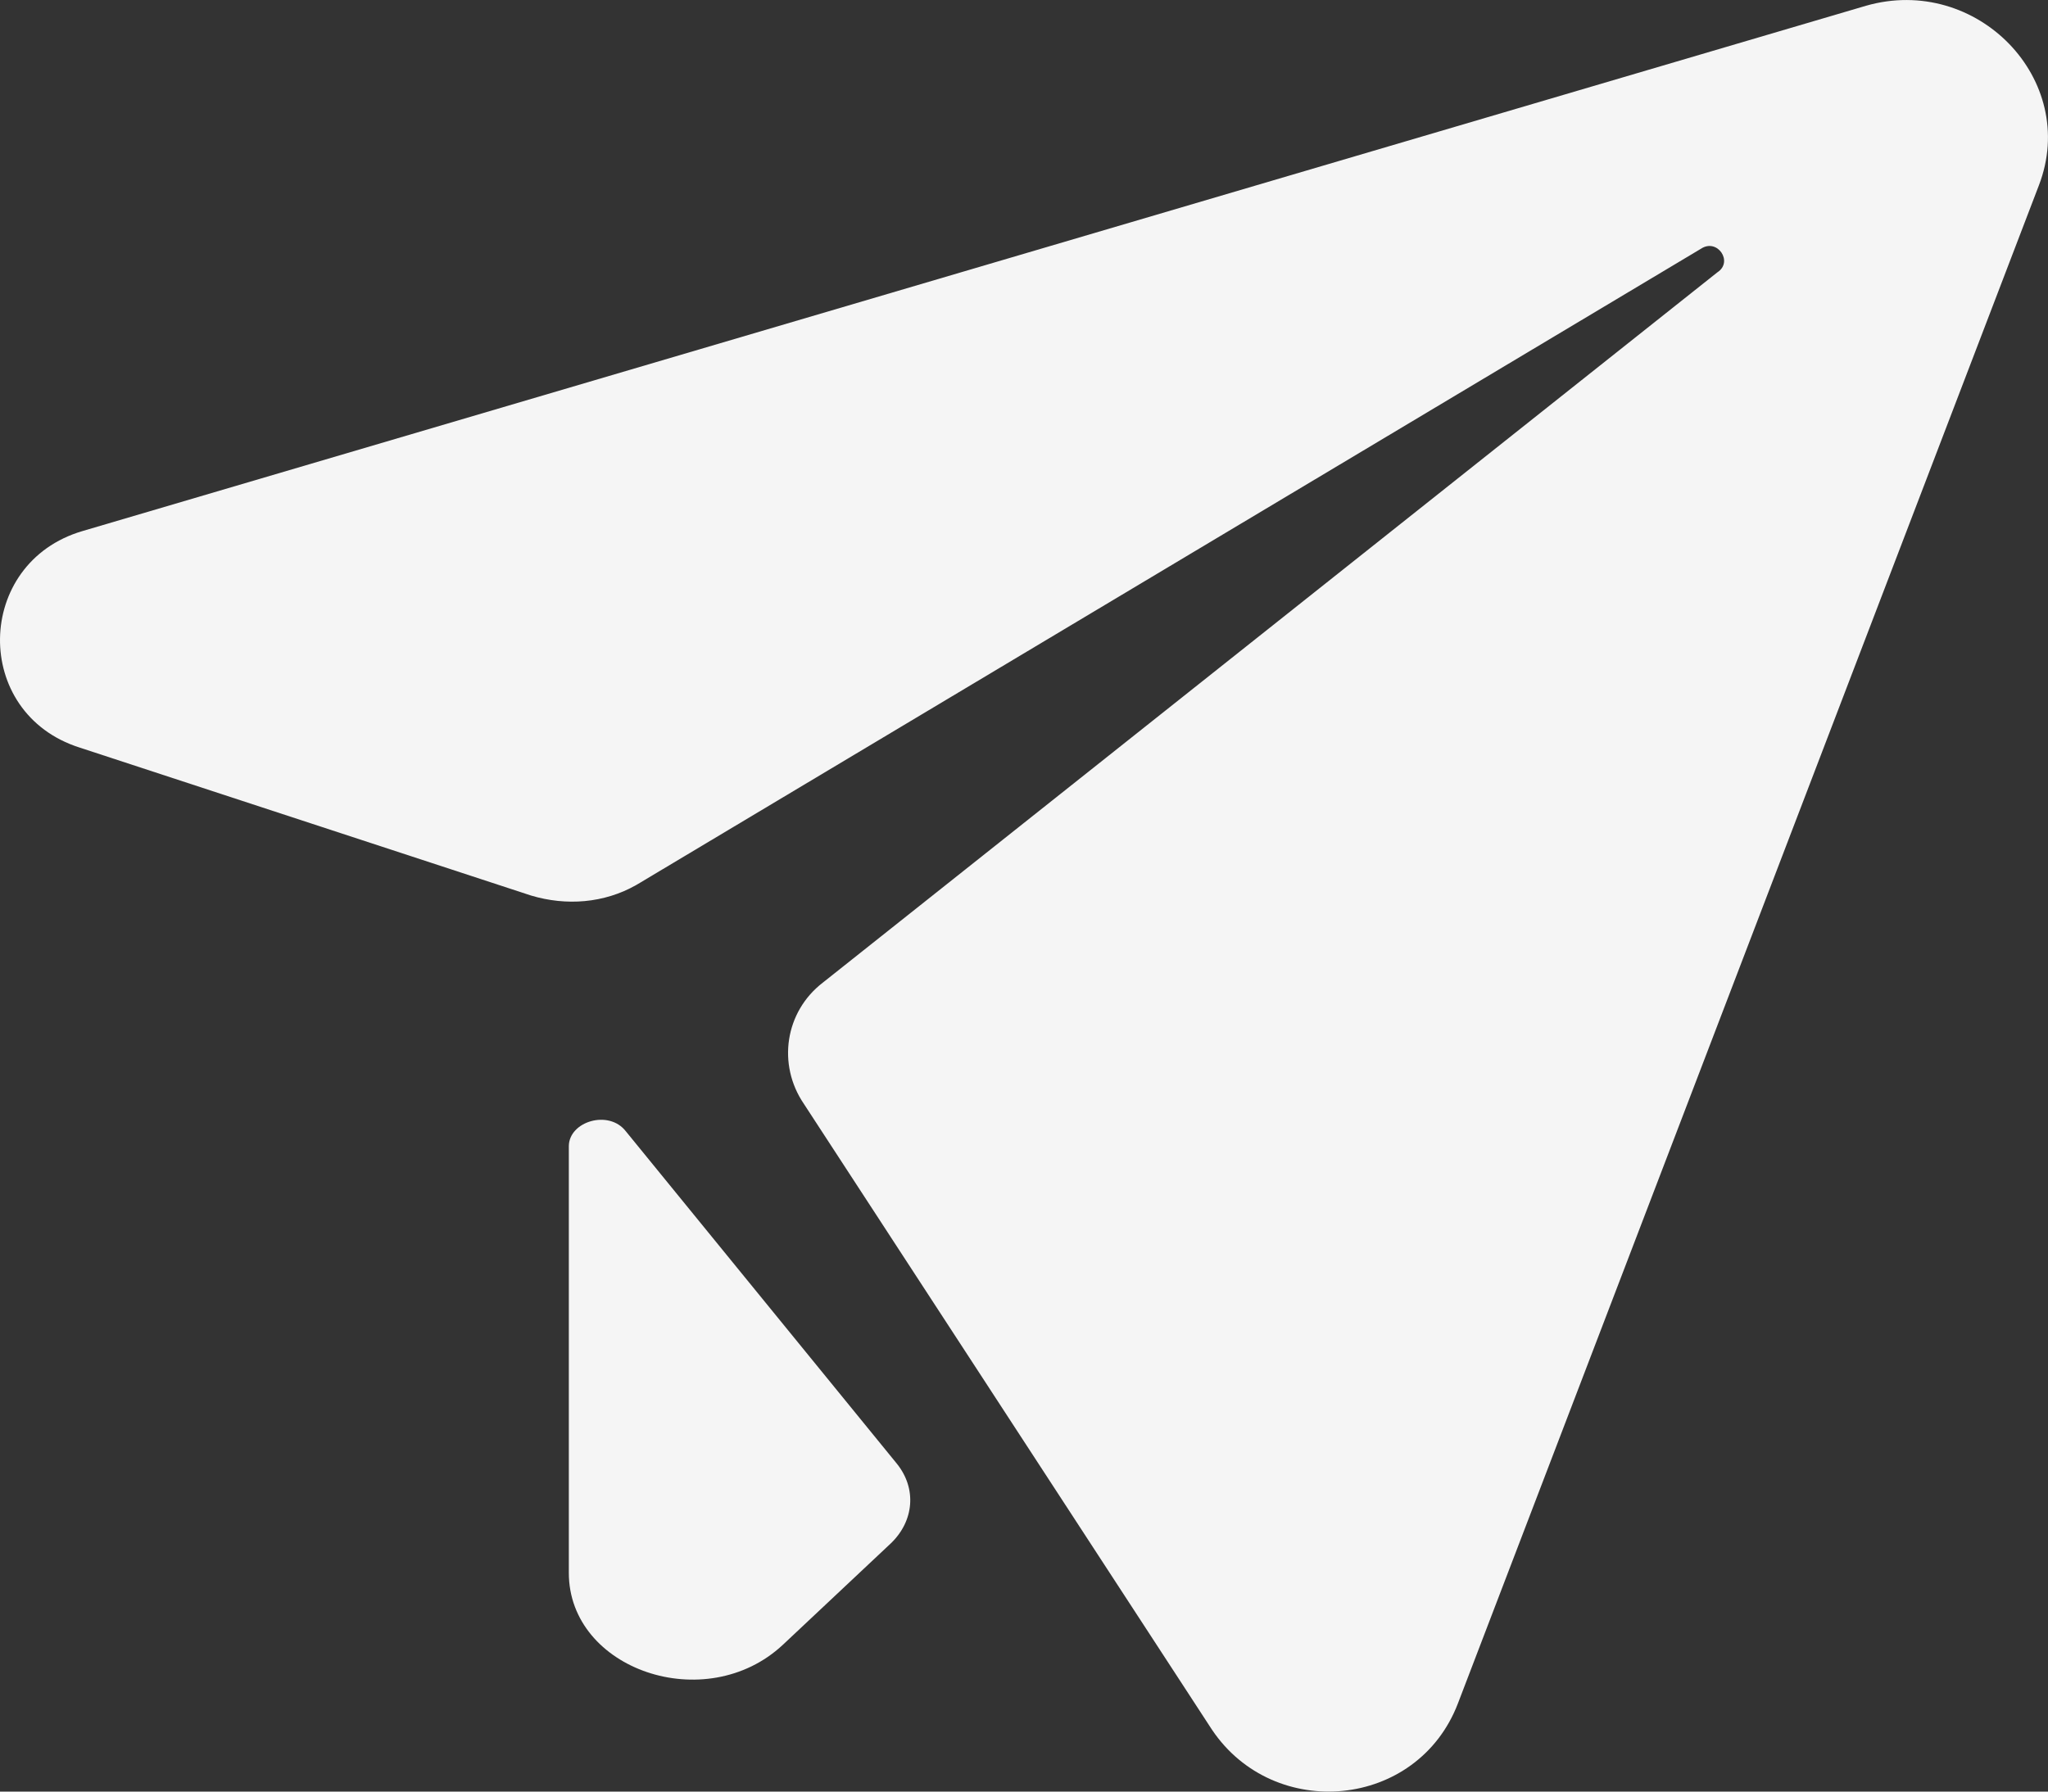 <?xml version="1.0" encoding="UTF-8"?> <svg xmlns="http://www.w3.org/2000/svg" width="16" height="14" viewBox="0 0 16 14" fill="none"><rect x="0" y="0" width="16" height="14" fill="#333333" stroke="none"/> <path fill-rule="evenodd" clip-rule="evenodd" d="M0.644 4.15L14.578 0.045C15.444 -0.203 16.246 0.622 15.929 1.448L11.39 13.311C11.074 14.136 9.955 14.239 9.469 13.517L6.281 8.627C6.07 8.318 6.133 7.905 6.429 7.678L13.417 2.128C13.544 2.046 13.417 1.86 13.29 1.943L4.972 6.915C4.719 7.059 4.423 7.08 4.149 6.998L0.623 5.842C-0.222 5.574 -0.2 4.398 0.644 4.15ZM4.444 8.957C4.444 8.764 4.756 8.667 4.89 8.841L7.007 11.438C7.163 11.632 7.141 11.884 6.962 12.058L6.116 12.853C5.514 13.415 4.444 13.047 4.444 12.291V8.957Z" fill="#F5F5F5"></path> </svg> 